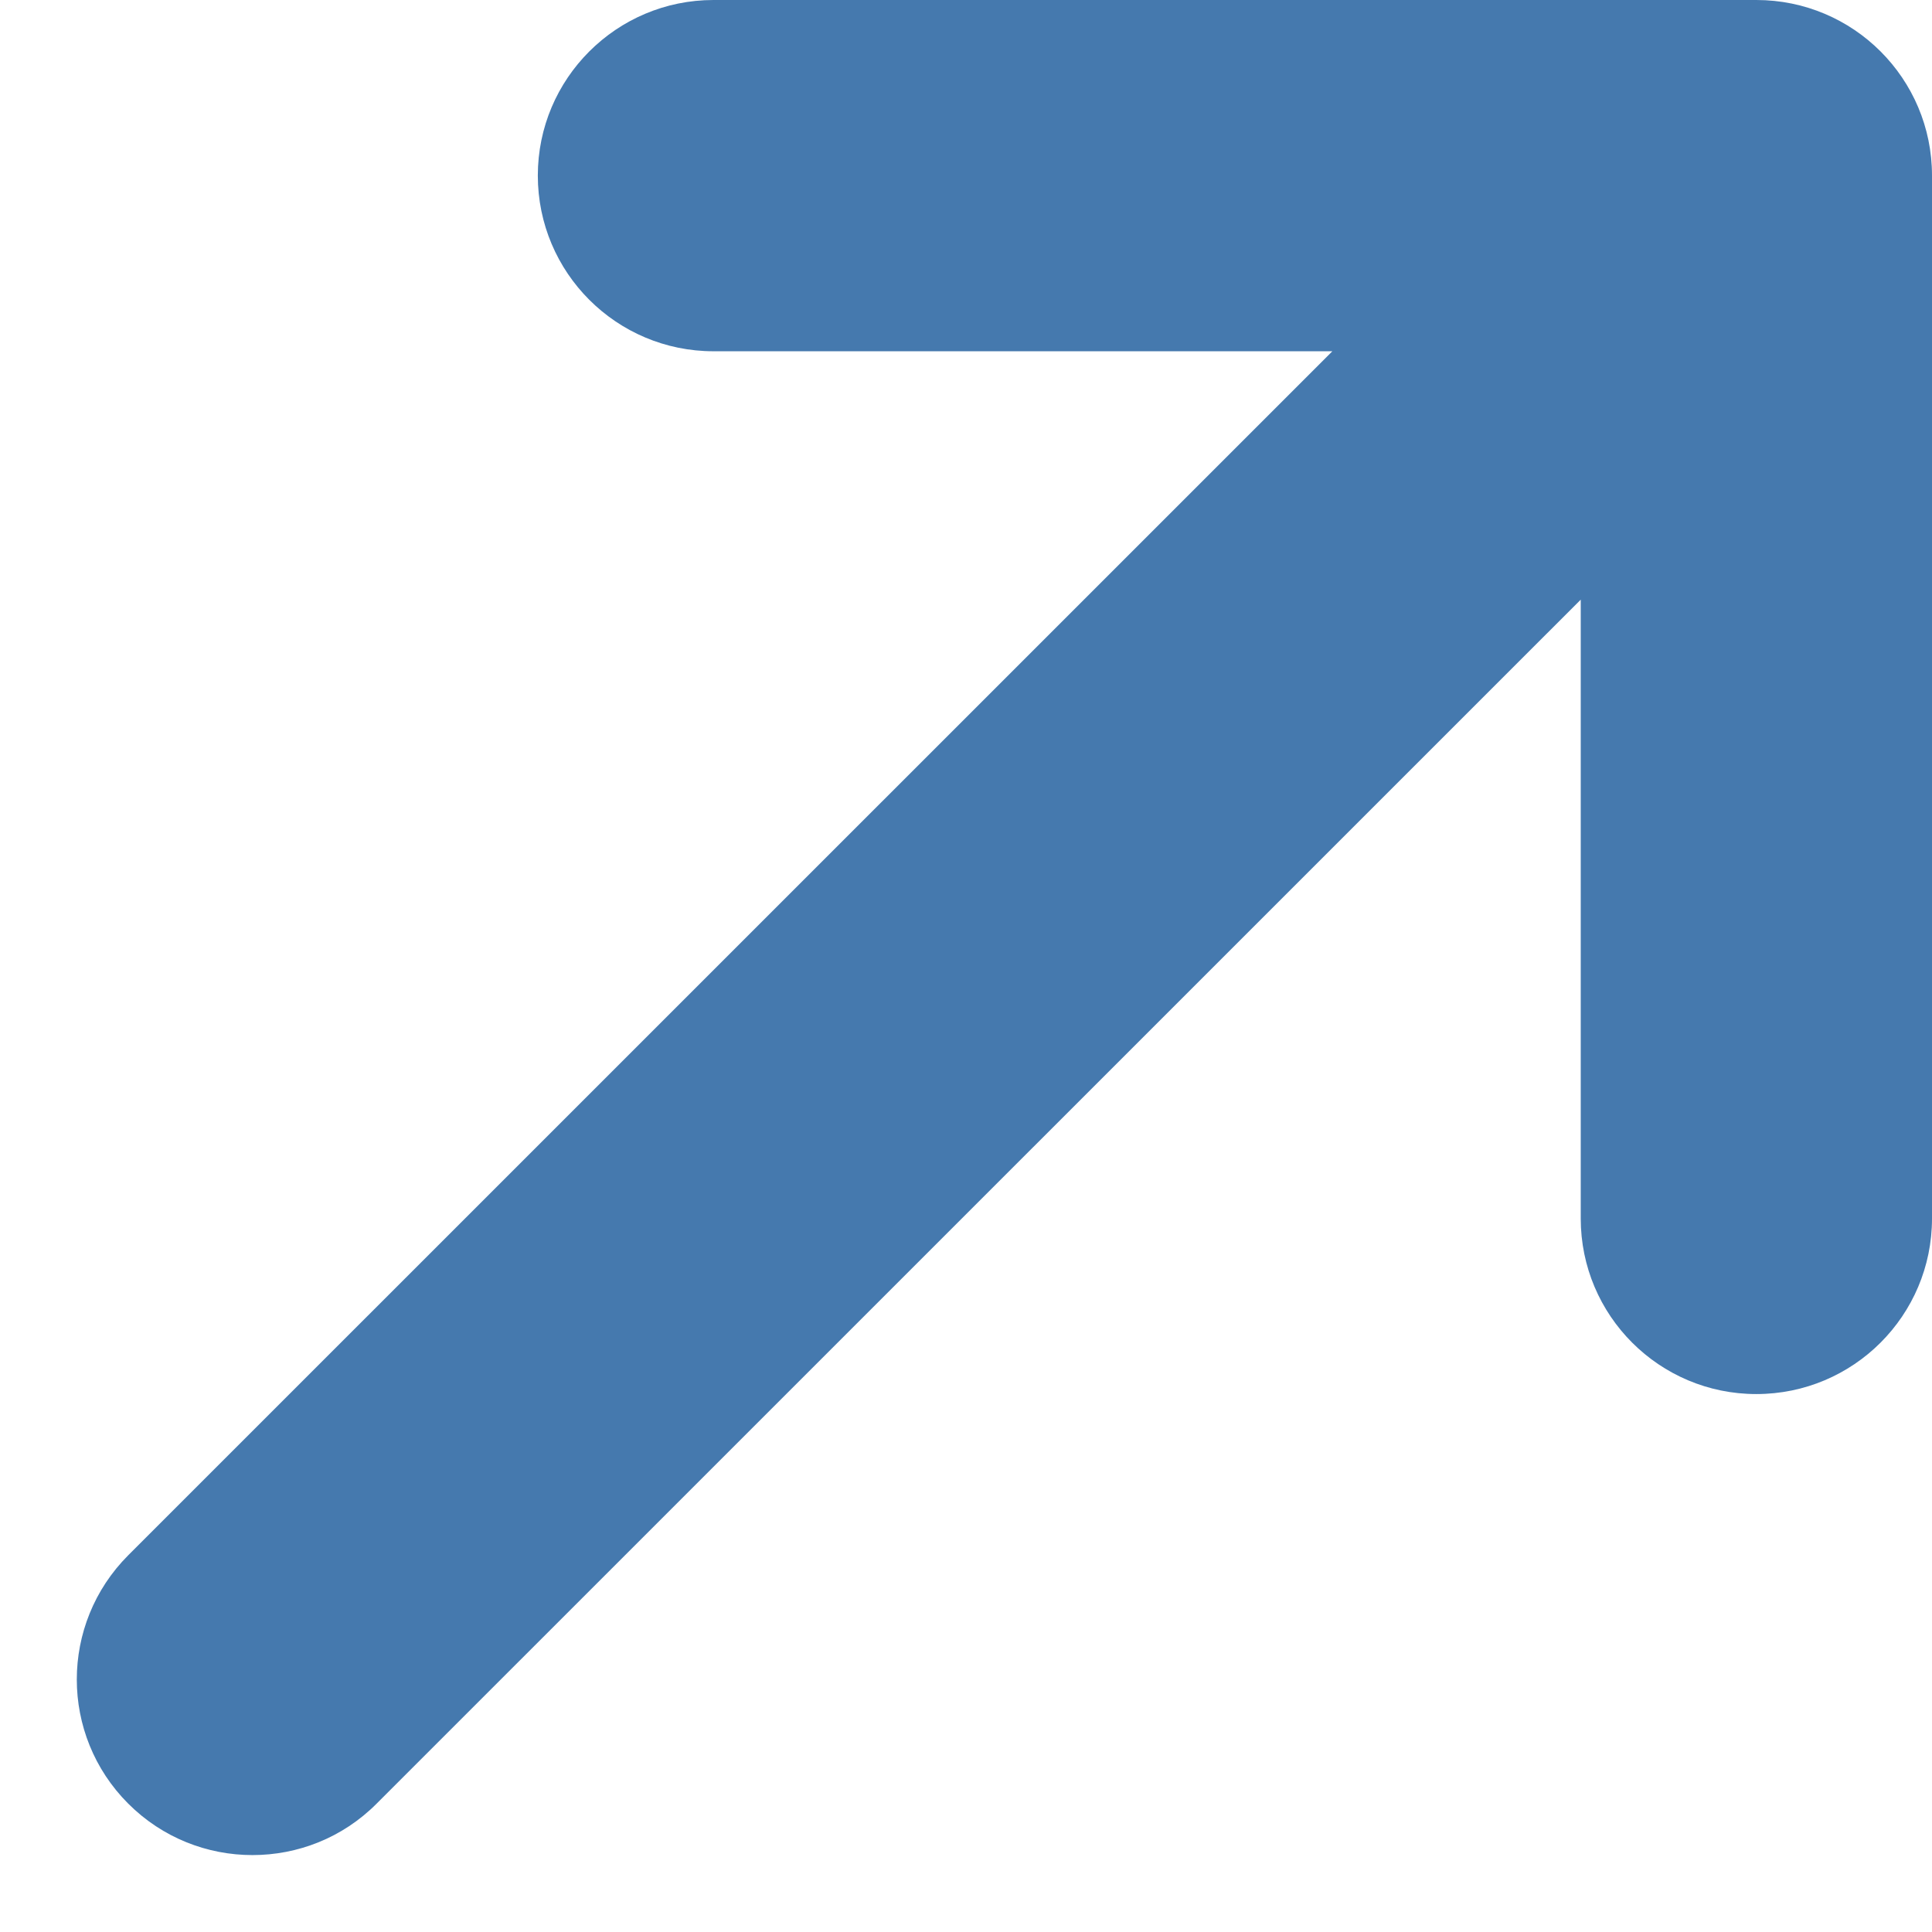<svg 
 xmlns="http://www.w3.org/2000/svg"
 xmlns:xlink="http://www.w3.org/1999/xlink"
 width="16px" height="16px">
<path fill-rule="evenodd"  fill="rgb(69, 121, 174)"
 d="M14.545,11.545 C13.742,11.545 13.091,10.894 13.091,10.091 L13.091,4.966 L3.119,14.937 C2.835,15.222 2.463,15.363 2.091,15.363 C1.718,15.363 1.346,15.221 1.062,14.937 C0.494,14.369 0.494,13.449 1.062,12.880 L11.034,2.909 L5.909,2.909 C5.106,2.909 4.454,2.258 4.454,1.454 C4.454,0.651 5.106,-0.000 5.909,-0.000 L14.545,-0.000 C15.349,-0.000 16.000,0.651 16.000,1.454 L16.000,10.091 C16.000,10.894 15.349,11.545 14.545,11.545 Z"/>
</svg>